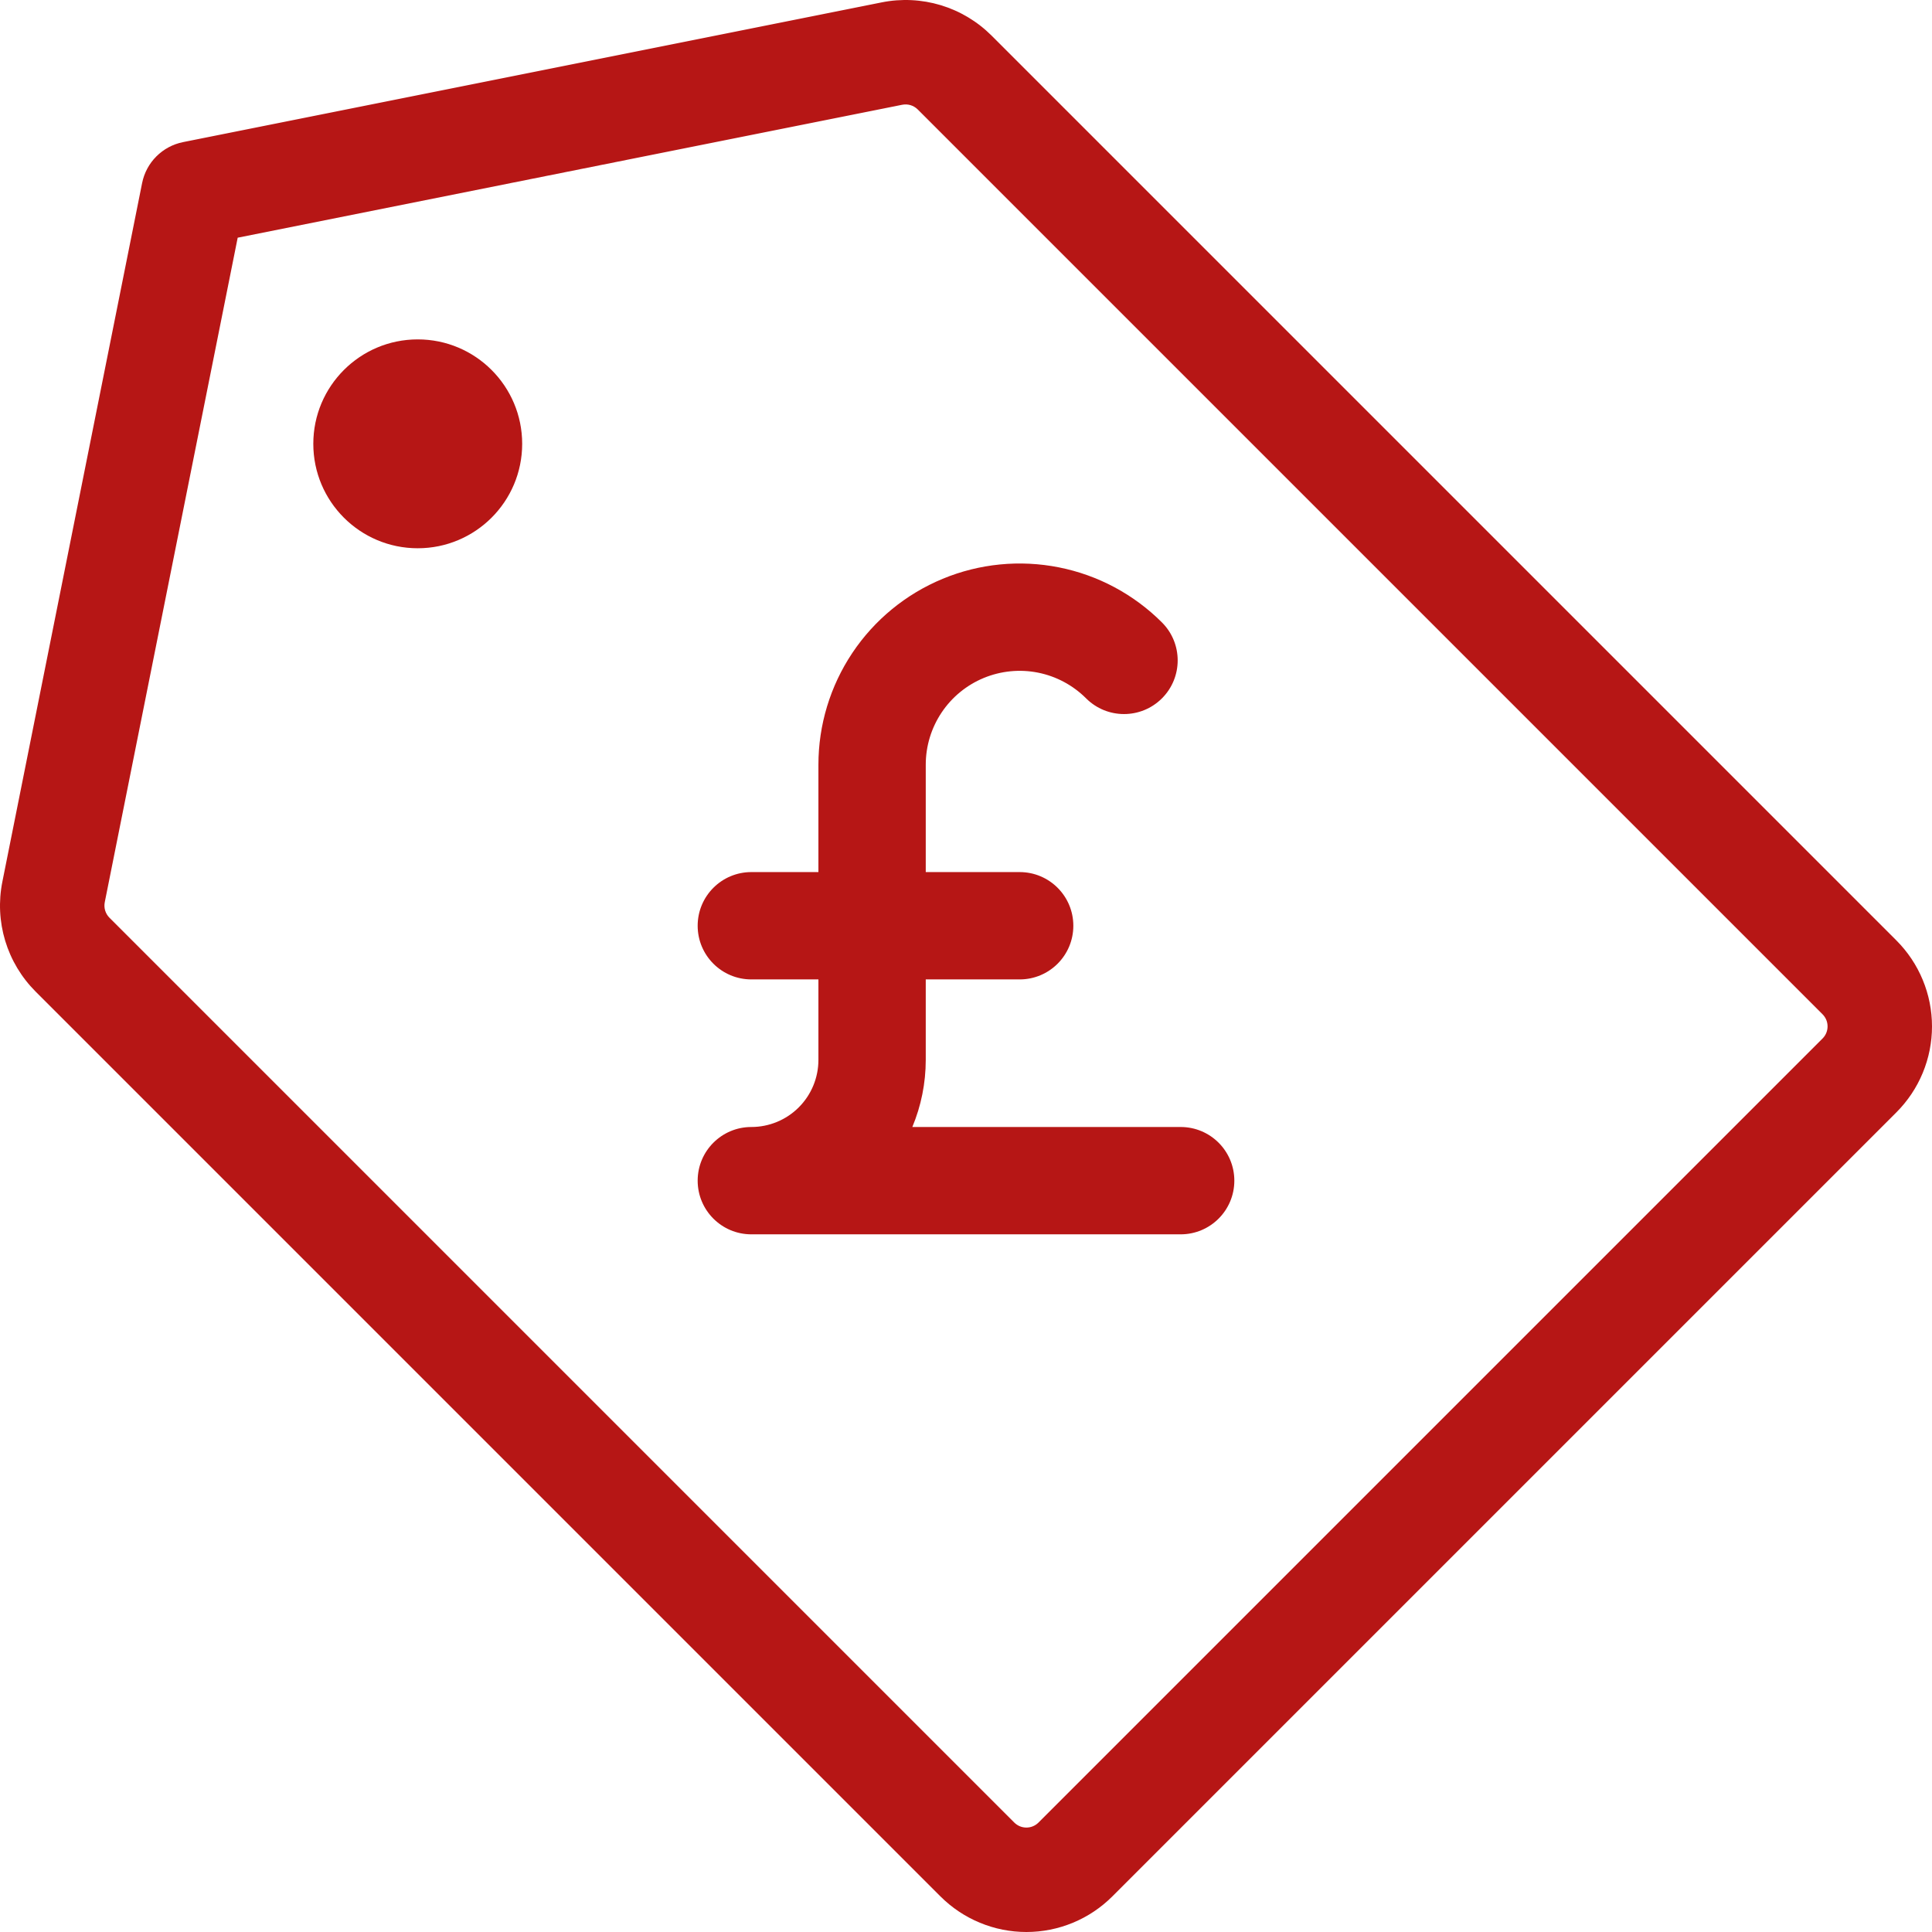 <svg width="72" height="72" viewBox="0 0 72 72" fill="none" xmlns="http://www.w3.org/2000/svg">
<path fill-rule="evenodd" clip-rule="evenodd" d="M32.861 0.088C33.592 -0.058 34.348 -0.022 35.062 0.194C35.775 0.41 36.424 0.799 36.952 1.326L70.674 35.048C71.094 35.469 71.428 35.968 71.655 36.518C71.883 37.067 72 37.656 72 38.251C72 38.845 71.883 39.434 71.655 39.984C71.428 40.533 71.094 41.032 70.674 41.453L41.453 70.674C41.032 71.094 40.533 71.428 39.984 71.655C39.434 71.883 38.845 72 38.251 72C37.656 72 37.067 71.883 36.518 71.655C35.968 71.428 35.469 71.094 35.048 70.674L1.326 36.952C0.799 36.424 0.41 35.775 0.194 35.062C-0.022 34.348 -0.058 33.592 0.088 32.861L5.296 6.822C5.45 6.052 6.052 5.45 6.822 5.296L32.861 0.088ZM33.934 3.919C33.834 3.889 33.727 3.884 33.624 3.904L8.858 8.858L3.904 33.624C3.884 33.727 3.889 33.834 3.919 33.934C3.95 34.034 4.004 34.125 4.078 34.2L37.8 67.922C37.86 67.981 37.93 68.028 38.007 68.06C38.084 68.092 38.167 68.108 38.251 68.108C38.334 68.108 38.417 68.092 38.494 68.06C38.572 68.028 38.642 67.981 38.701 67.922L67.922 38.701C67.981 38.642 68.028 38.572 68.06 38.494C68.092 38.417 68.108 38.334 68.108 38.251C68.108 38.167 68.092 38.084 68.06 38.007C68.028 37.93 67.981 37.86 67.922 37.8L34.2 4.078C34.125 4.004 34.034 3.95 33.934 3.919Z" fill="#B61615"/>
<path d="M15.568 20.432C17.717 20.432 19.46 18.69 19.46 16.54C19.46 14.391 17.717 12.648 15.568 12.648C13.418 12.648 11.676 14.391 11.676 16.54C11.676 18.69 13.418 20.432 15.568 20.432Z" fill="#B61615"/>
<path fill-rule="evenodd" clip-rule="evenodd" d="M36.661 25.266C37.3 25.002 38.004 24.932 38.683 25.067C39.362 25.202 39.985 25.536 40.475 26.025C41.256 26.806 42.522 26.806 43.303 26.025C44.084 25.244 44.084 23.978 43.303 23.197C42.254 22.148 40.918 21.433 39.463 21.144C38.008 20.855 36.5 21.003 35.13 21.571C33.759 22.139 32.588 23.1 31.764 24.333C30.94 25.567 30.5 27.017 30.5 28.5V32.5H28C26.895 32.5 26 33.395 26 34.5C26 35.605 26.895 36.5 28 36.5H30.5V39.5C30.5 40.163 30.237 40.799 29.768 41.268C29.299 41.737 28.663 42 28 42C26.895 42 26 42.895 26 44C26 45.105 26.895 46 28 46H44C45.105 46 46 45.105 46 44C46 42.895 45.105 42 44 42H34C34.327 41.215 34.5 40.367 34.5 39.5V36.5H38C39.105 36.5 40 35.605 40 34.5C40 33.395 39.105 32.5 38 32.5H34.5V28.5C34.5 27.808 34.705 27.131 35.09 26.555C35.474 25.98 36.021 25.531 36.661 25.266Z" fill="#B61615"/>
</svg>
